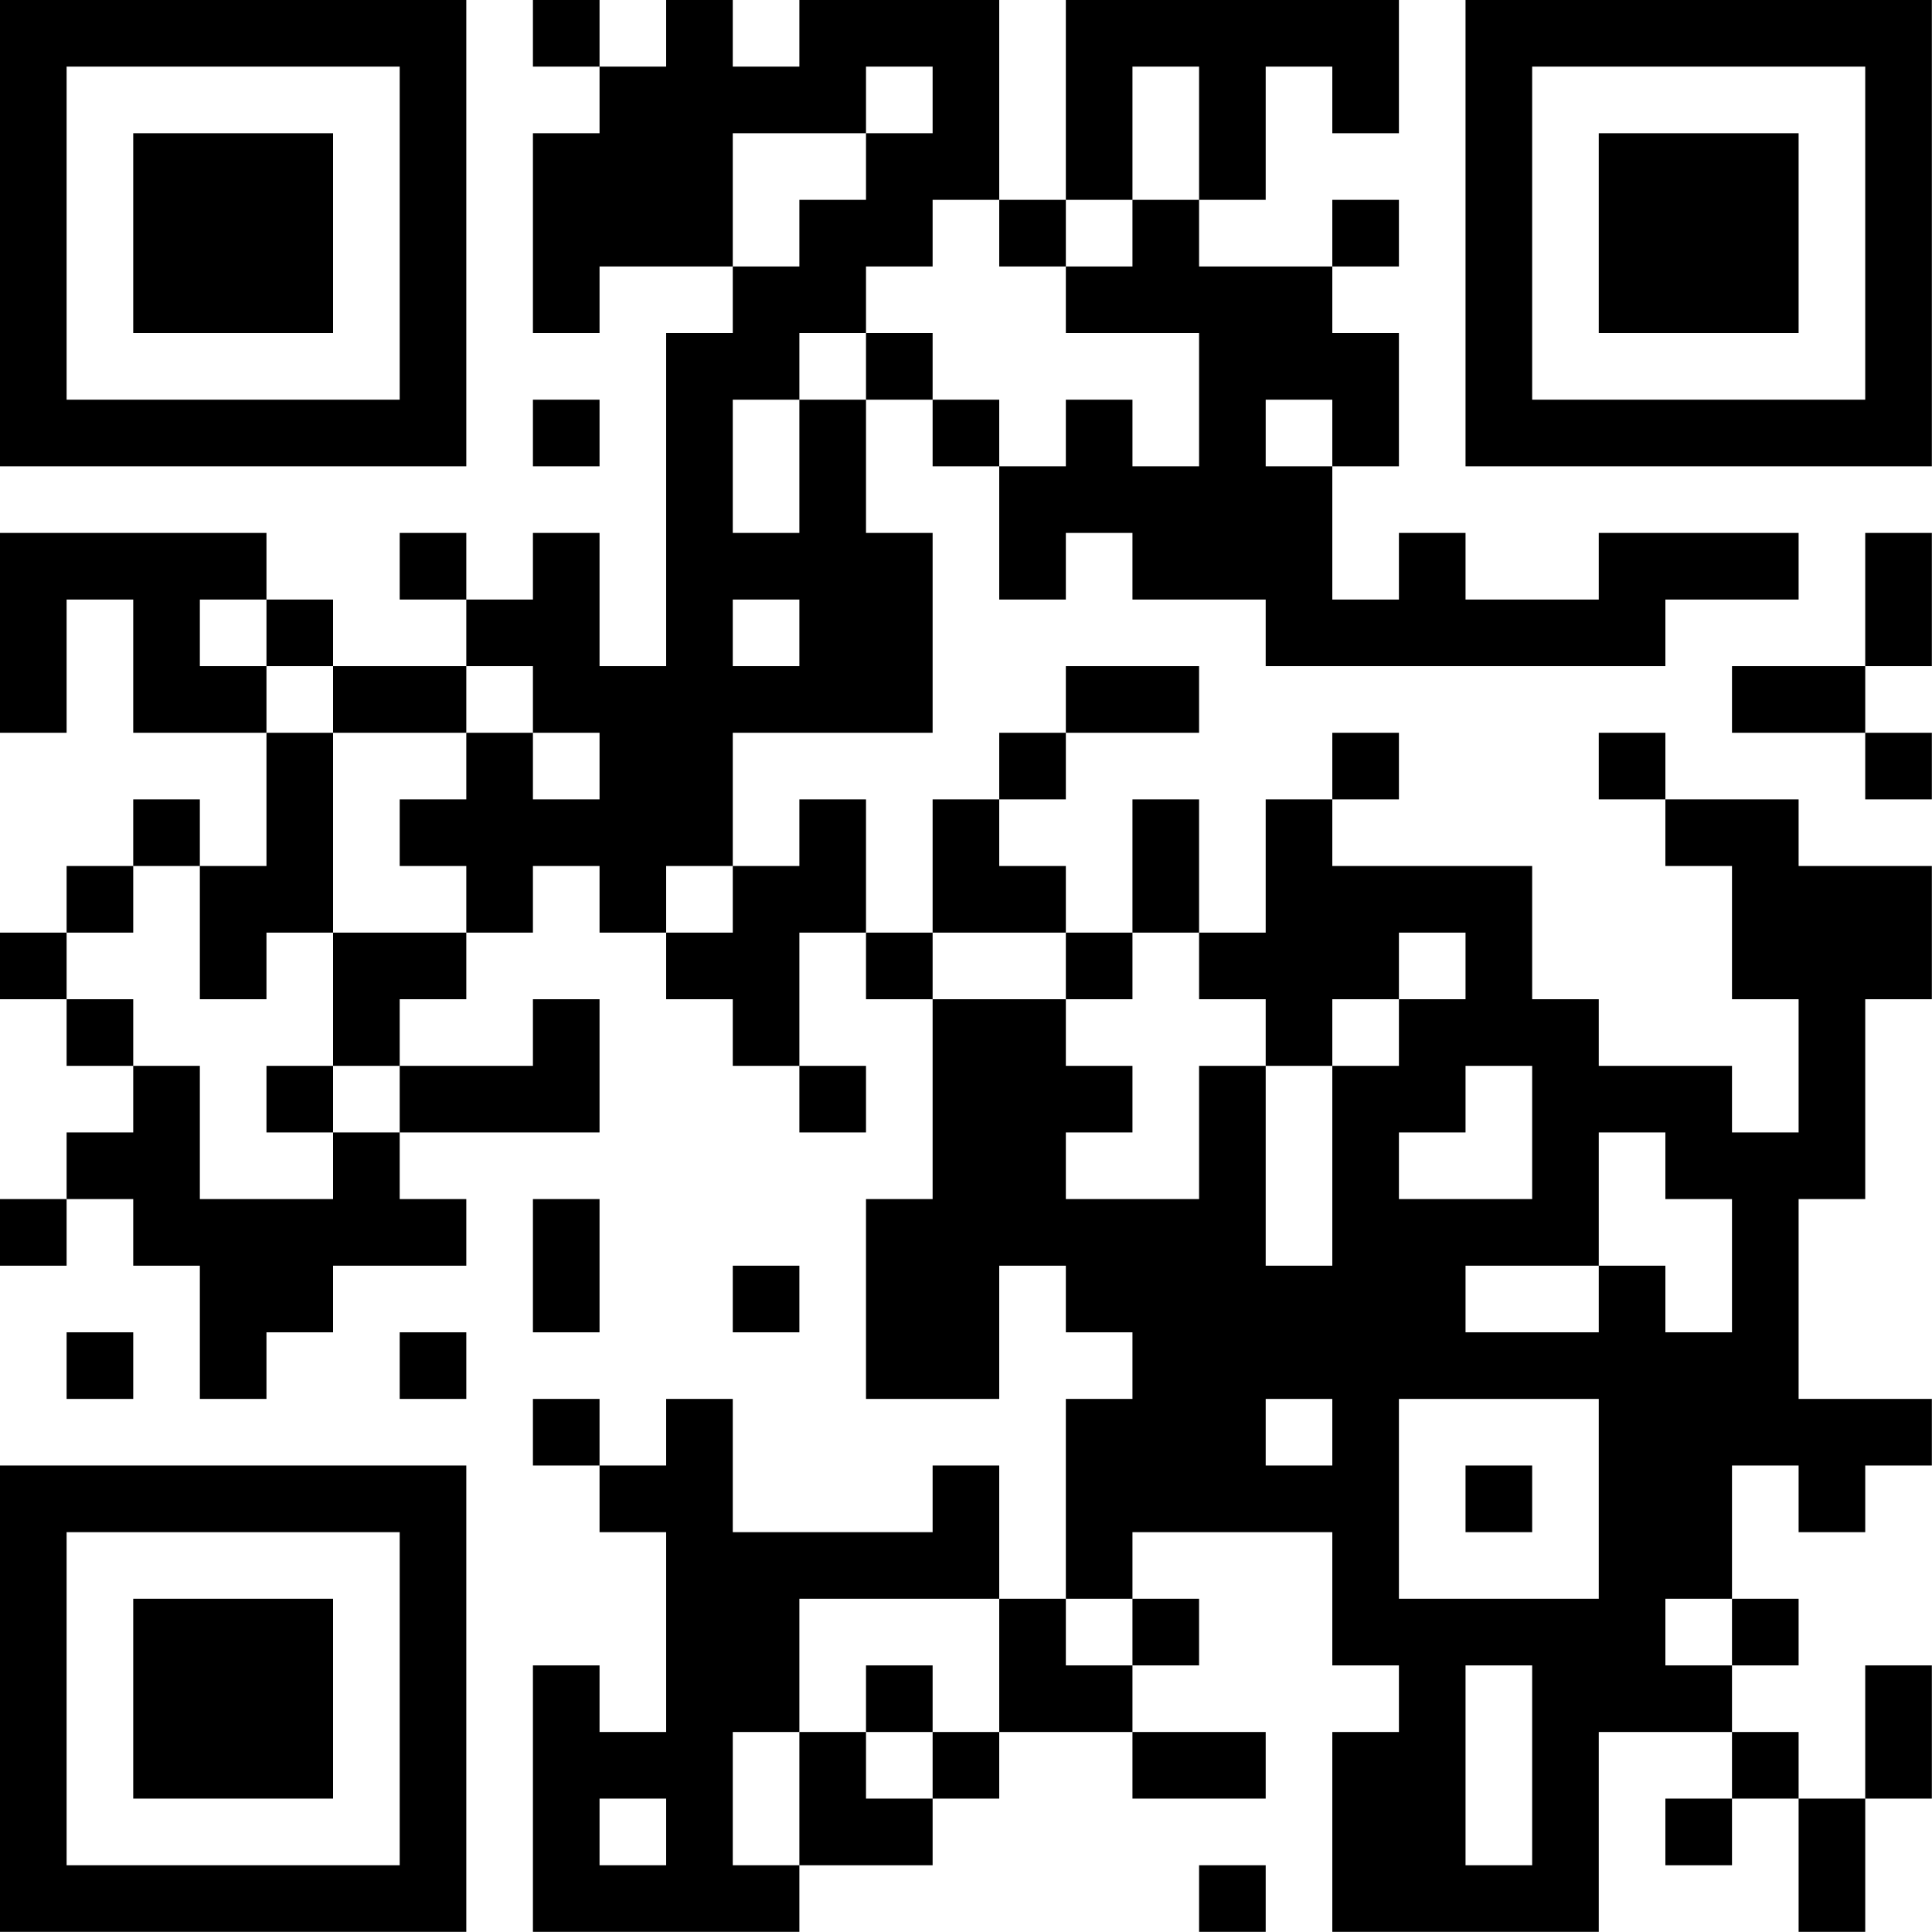 <?xml version="1.0" encoding="UTF-8"?>
<svg xmlns="http://www.w3.org/2000/svg" version="1.1" width="100" height="100" viewBox="0 0 100 100"><rect x="0" y="0" width="100" height="100" fill="#ffffff"/><g transform="scale(3.448)"><g transform="translate(0,0)"><path fill-rule="evenodd" d="M8 0L8 1L9 1L9 2L8 2L8 5L9 5L9 4L11 4L11 5L10 5L10 10L9 10L9 8L8 8L8 9L7 9L7 8L6 8L6 9L7 9L7 10L5 10L5 9L4 9L4 8L0 8L0 11L1 11L1 9L2 9L2 11L4 11L4 13L3 13L3 12L2 12L2 13L1 13L1 14L0 14L0 15L1 15L1 16L2 16L2 17L1 17L1 18L0 18L0 19L1 19L1 18L2 18L2 19L3 19L3 21L4 21L4 20L5 20L5 19L7 19L7 18L6 18L6 17L9 17L9 15L8 15L8 16L6 16L6 15L7 15L7 14L8 14L8 13L9 13L9 14L10 14L10 15L11 15L11 16L12 16L12 17L13 17L13 16L12 16L12 14L13 14L13 15L14 15L14 18L13 18L13 21L15 21L15 19L16 19L16 20L17 20L17 21L16 21L16 24L15 24L15 22L14 22L14 23L11 23L11 21L10 21L10 22L9 22L9 21L8 21L8 22L9 22L9 23L10 23L10 26L9 26L9 25L8 25L8 29L12 29L12 28L14 28L14 27L15 27L15 26L17 26L17 27L19 27L19 26L17 26L17 25L18 25L18 24L17 24L17 23L20 23L20 25L21 25L21 26L20 26L20 29L24 29L24 26L26 26L26 27L25 27L25 28L26 28L26 27L27 27L27 29L28 29L28 27L29 27L29 25L28 25L28 27L27 27L27 26L26 26L26 25L27 25L27 24L26 24L26 22L27 22L27 23L28 23L28 22L29 22L29 21L27 21L27 18L28 18L28 15L29 15L29 13L27 13L27 12L25 12L25 11L24 11L24 12L25 12L25 13L26 13L26 15L27 15L27 17L26 17L26 16L24 16L24 15L23 15L23 13L20 13L20 12L21 12L21 11L20 11L20 12L19 12L19 14L18 14L18 12L17 12L17 14L16 14L16 13L15 13L15 12L16 12L16 11L18 11L18 10L16 10L16 11L15 11L15 12L14 12L14 14L13 14L13 12L12 12L12 13L11 13L11 11L14 11L14 8L13 8L13 6L14 6L14 7L15 7L15 9L16 9L16 8L17 8L17 9L19 9L19 10L25 10L25 9L27 9L27 8L24 8L24 9L22 9L22 8L21 8L21 9L20 9L20 7L21 7L21 5L20 5L20 4L21 4L21 3L20 3L20 4L18 4L18 3L19 3L19 1L20 1L20 2L21 2L21 0L16 0L16 3L15 3L15 0L12 0L12 1L11 1L11 0L10 0L10 1L9 1L9 0ZM13 1L13 2L11 2L11 4L12 4L12 3L13 3L13 2L14 2L14 1ZM17 1L17 3L16 3L16 4L15 4L15 3L14 3L14 4L13 4L13 5L12 5L12 6L11 6L11 8L12 8L12 6L13 6L13 5L14 5L14 6L15 6L15 7L16 7L16 6L17 6L17 7L18 7L18 5L16 5L16 4L17 4L17 3L18 3L18 1ZM8 6L8 7L9 7L9 6ZM19 6L19 7L20 7L20 6ZM28 8L28 10L26 10L26 11L28 11L28 12L29 12L29 11L28 11L28 10L29 10L29 8ZM3 9L3 10L4 10L4 11L5 11L5 14L4 14L4 15L3 15L3 13L2 13L2 14L1 14L1 15L2 15L2 16L3 16L3 18L5 18L5 17L6 17L6 16L5 16L5 14L7 14L7 13L6 13L6 12L7 12L7 11L8 11L8 12L9 12L9 11L8 11L8 10L7 10L7 11L5 11L5 10L4 10L4 9ZM11 9L11 10L12 10L12 9ZM10 13L10 14L11 14L11 13ZM14 14L14 15L16 15L16 16L17 16L17 17L16 17L16 18L18 18L18 16L19 16L19 19L20 19L20 16L21 16L21 15L22 15L22 14L21 14L21 15L20 15L20 16L19 16L19 15L18 15L18 14L17 14L17 15L16 15L16 14ZM4 16L4 17L5 17L5 16ZM22 16L22 17L21 17L21 18L23 18L23 16ZM24 17L24 19L22 19L22 20L24 20L24 19L25 19L25 20L26 20L26 18L25 18L25 17ZM8 18L8 20L9 20L9 18ZM11 19L11 20L12 20L12 19ZM1 20L1 21L2 21L2 20ZM6 20L6 21L7 21L7 20ZM19 21L19 22L20 22L20 21ZM21 21L21 24L24 24L24 21ZM22 22L22 23L23 23L23 22ZM12 24L12 26L11 26L11 28L12 28L12 26L13 26L13 27L14 27L14 26L15 26L15 24ZM16 24L16 25L17 25L17 24ZM25 24L25 25L26 25L26 24ZM13 25L13 26L14 26L14 25ZM22 25L22 28L23 28L23 25ZM9 27L9 28L10 28L10 27ZM18 28L18 29L19 29L19 28ZM0 0L0 7L7 7L7 0ZM1 1L1 6L6 6L6 1ZM2 2L2 5L5 5L5 2ZM22 0L22 7L29 7L29 0ZM23 1L23 6L28 6L28 1ZM24 2L24 5L27 5L27 2ZM0 22L0 29L7 29L7 22ZM1 23L1 28L6 28L6 23ZM2 24L2 27L5 27L5 24Z" fill="#000000"/></g></g></svg>
